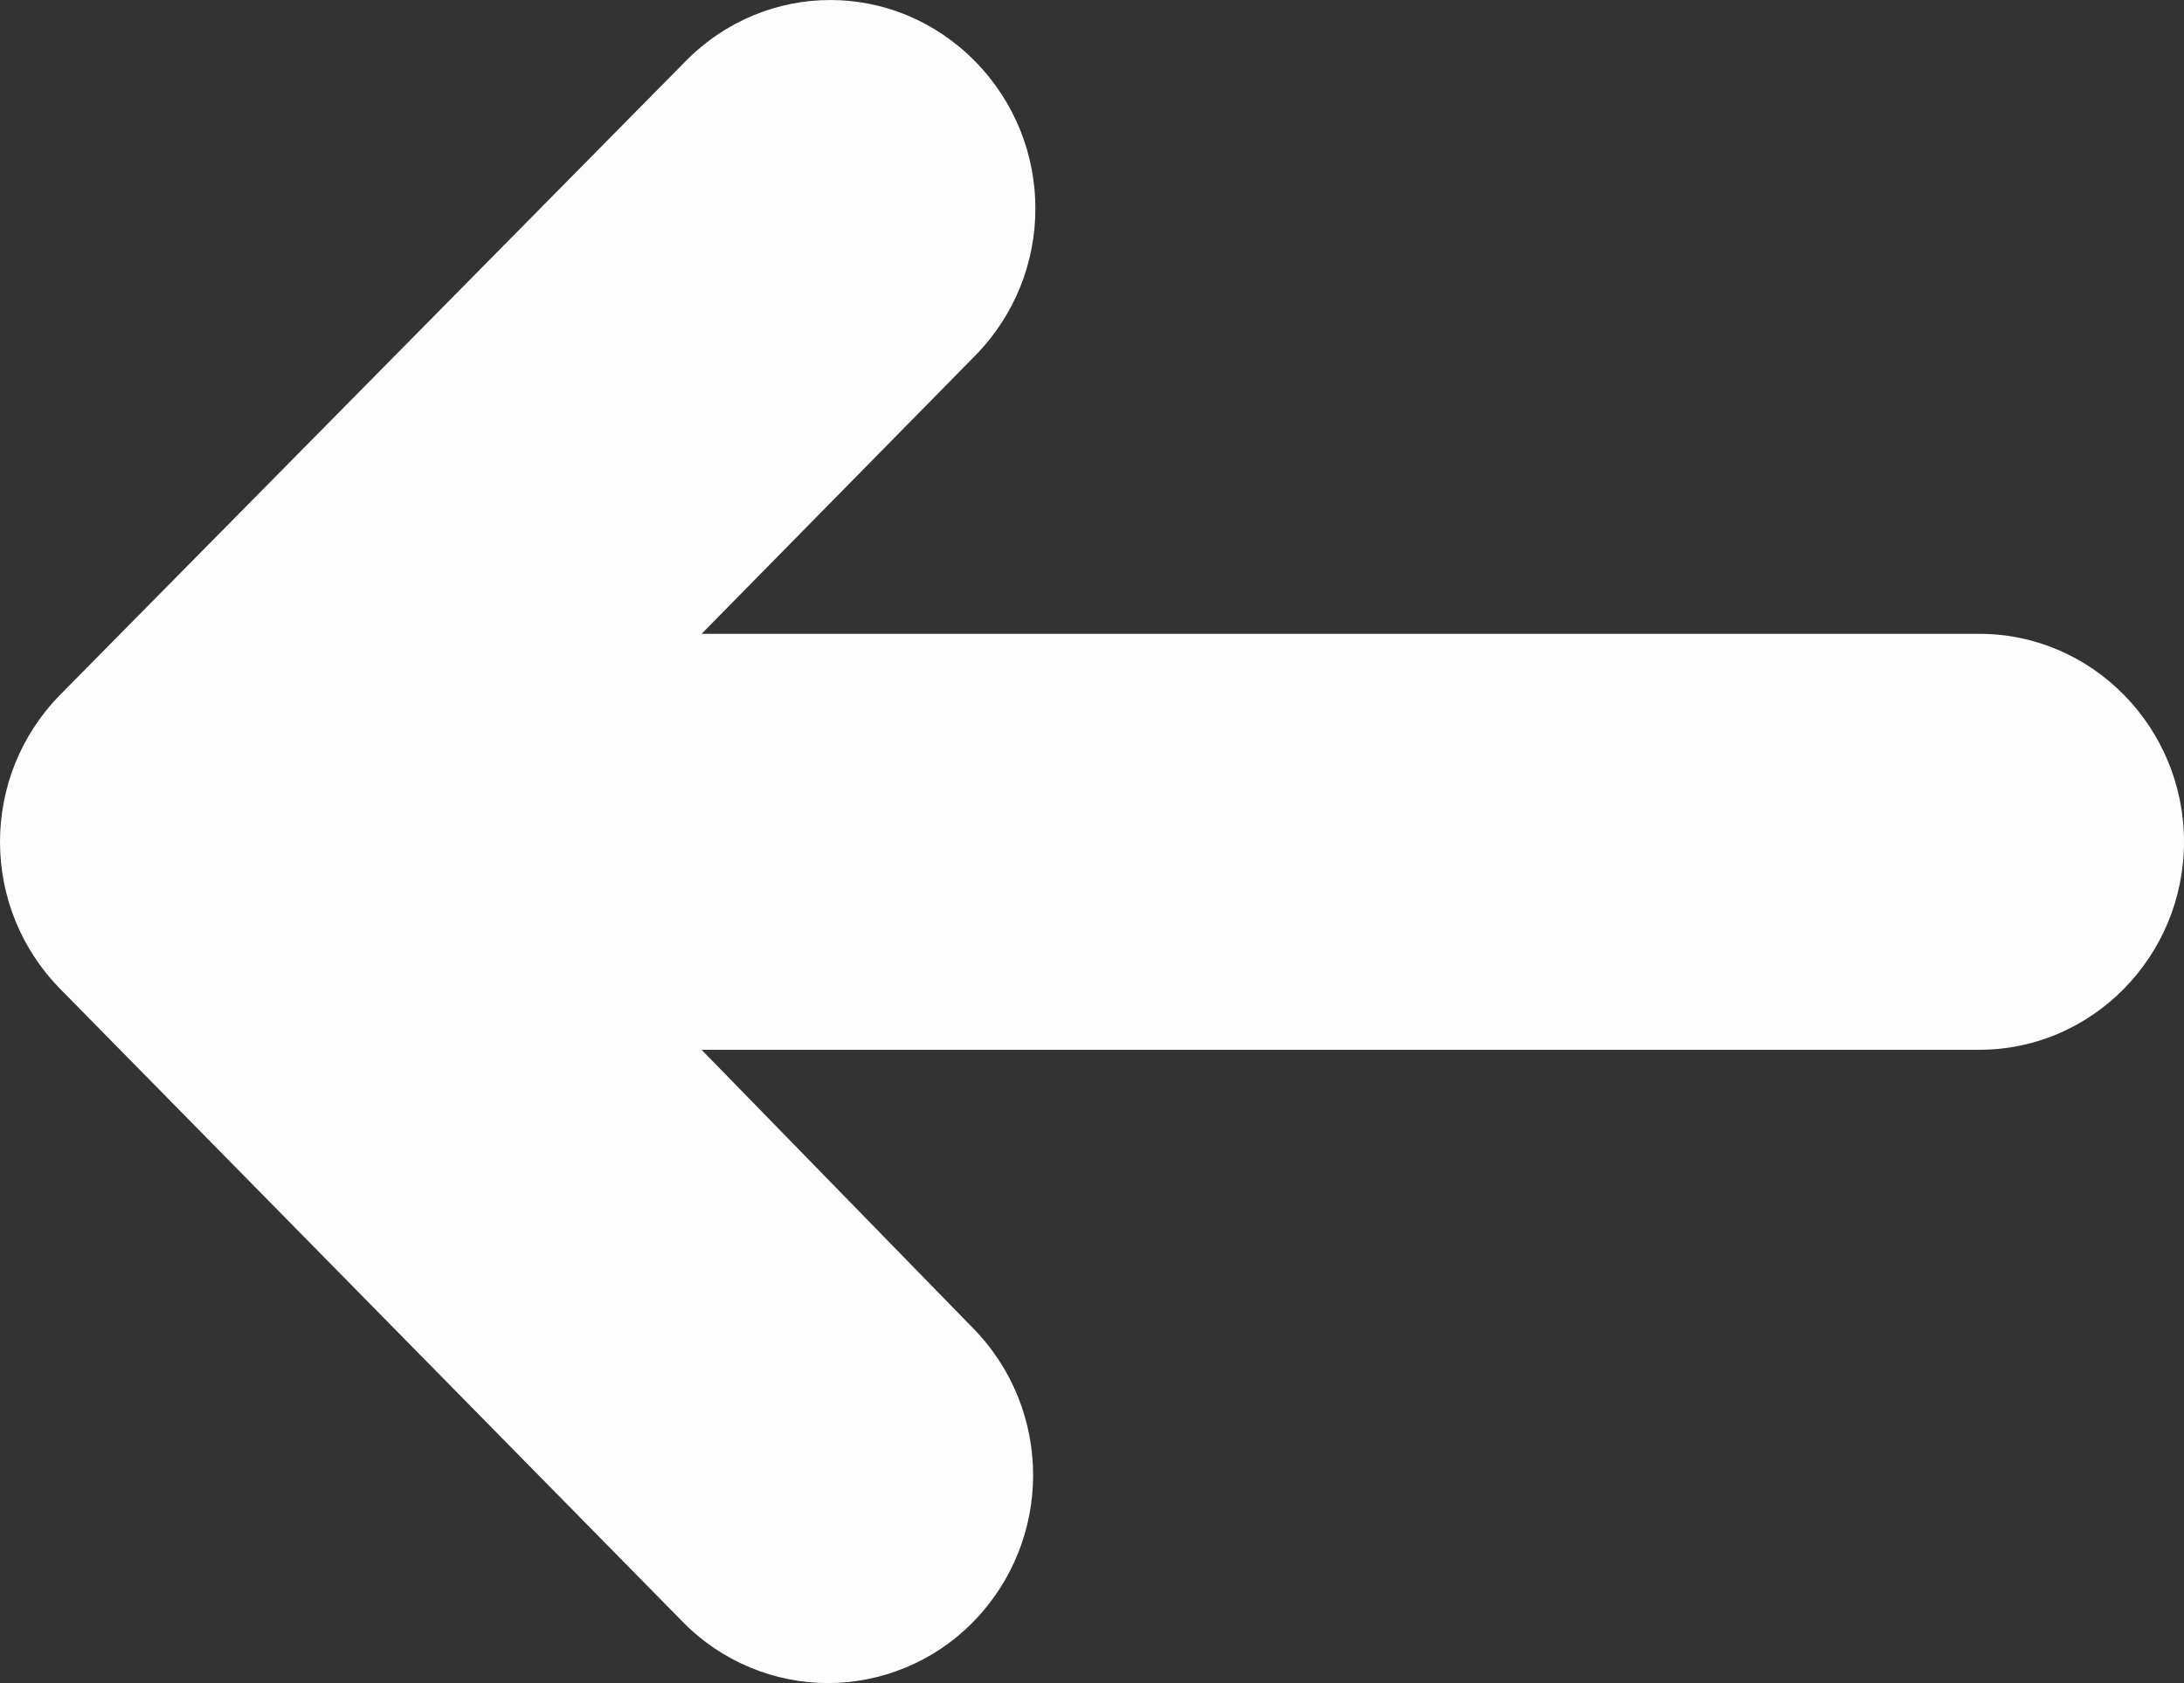 <svg width="48" height="37" viewBox="0 0 48 37" fill="none" xmlns="http://www.w3.org/2000/svg">
<rect x="0" y="0" width="48" height="37" fill="#333333" stroke="none"/>
<path d="M43.504 13.934H15.419L21.43 7.821C23.198 6.023 23.198 3.146 21.43 1.348C19.662 -0.449 16.834 -0.449 15.066 1.348L1.326 15.27C-0.442 17.068 -0.442 19.945 1.326 21.743L15.015 35.664C15.874 36.538 17.035 37 18.197 37C19.359 37 20.521 36.538 21.38 35.664C23.148 33.866 23.148 30.99 21.38 29.192L15.419 23.078H43.504C45.98 23.078 48 21.024 48 18.506C48 15.989 45.98 13.934 43.504 13.934Z" fill="#FDFDFD"/>
</svg>
